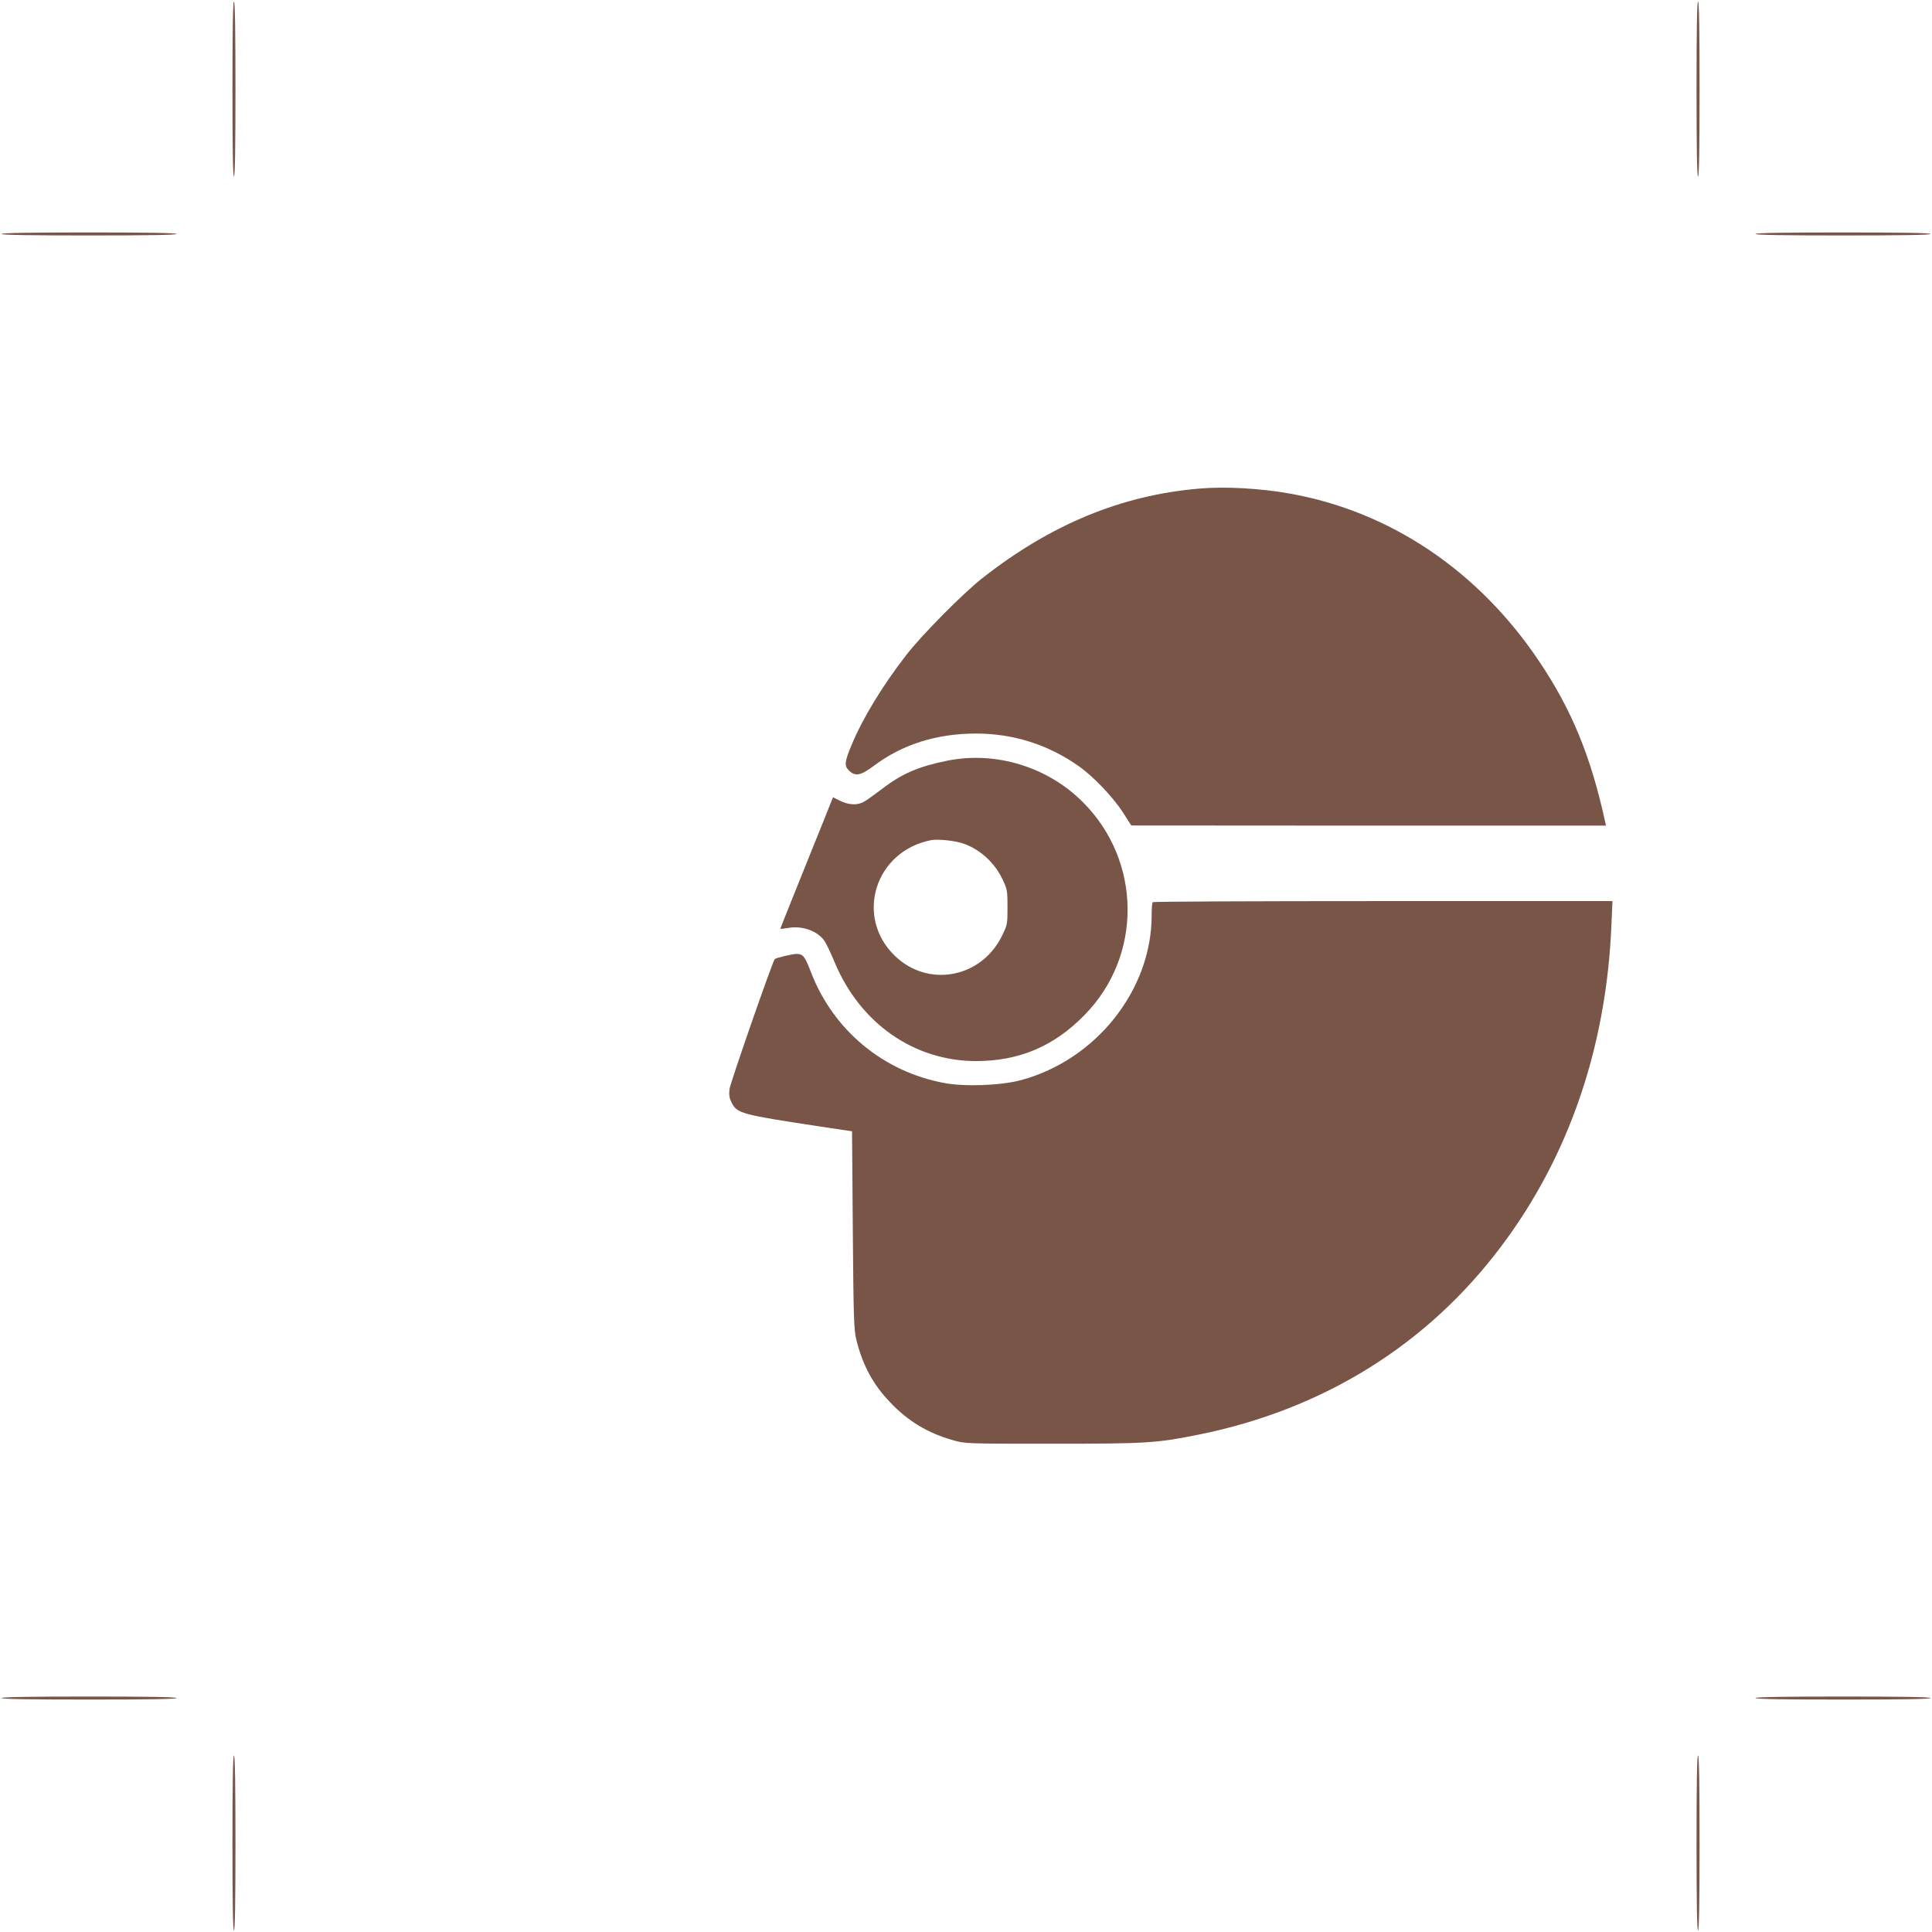 <?xml version="1.0" standalone="no"?>
<!DOCTYPE svg PUBLIC "-//W3C//DTD SVG 20010904//EN"
 "http://www.w3.org/TR/2001/REC-SVG-20010904/DTD/svg10.dtd">
<svg version="1.0" xmlns="http://www.w3.org/2000/svg"
 width="1280pt" height="1280pt" viewBox="0 0 1280 1280"
 preserveAspectRatio="xMidYMid meet">
<g transform="translate(0,1280) scale(0.1,-0.1)"
fill="#795548" stroke="none">
<path d="M1540 12210 c0 -380 3 -580 10 -580 7 0 10 200 10 580 0 380 -3 580
-10 580 -7 0 -10 -200 -10 -580z"/>
<path d="M11240 12210 c0 -380 3 -580 10 -580 7 0 10 200 10 580 0 380 -3 580
-10 580 -7 0 -10 -200 -10 -580z"/>
<path d="M10 11250 c0 -7 200 -10 580 -10 380 0 580 3 580 10 0 7 -200 10
-580 10 -380 0 -580 -3 -580 -10z"/>
<path d="M11630 11250 c0 -7 200 -10 580 -10 380 0 580 3 580 10 0 7 -200 10
-580 10 -380 0 -580 -3 -580 -10z"/>
<path d="M7945 9563 c-515 -44 -981 -236 -1435 -592 -127 -99 -405 -380 -506
-511 -159 -205 -291 -423 -363 -598 -46 -110 -48 -136 -17 -166 41 -42 79 -35
165 30 189 142 416 214 677 214 248 0 478 -73 681 -216 98 -69 229 -207 293
-307 l55 -86 1573 -1 1572 0 -5 23 c-95 436 -222 745 -438 1066 -402 600 -987
993 -1652 1111 -195 35 -430 48 -600 33z"/>
<path d="M6275 7760 c-188 -38 -299 -85 -430 -186 -47 -35 -100 -74 -118 -84
-43 -26 -101 -25 -160 4 l-48 24 -9 -22 c-4 -11 -82 -206 -174 -433 -91 -226
-166 -413 -166 -416 0 -2 23 0 51 5 92 17 194 -19 240 -84 12 -16 43 -81 69
-144 169 -404 525 -653 935 -654 286 0 517 97 720 305 385 391 380 1020 -10
1410 -234 235 -578 340 -900 275z m108 -549 c111 -39 207 -126 260 -239 30
-63 32 -74 32 -183 0 -113 -1 -116 -38 -192 -137 -276 -486 -342 -706 -132
-271 259 -135 697 239 769 45 8 155 -3 213 -23z"/>
<path d="M7637 6823 c-4 -3 -7 -43 -7 -88 0 -493 -368 -957 -865 -1091 -134
-36 -373 -45 -510 -19 -403 75 -733 349 -881 731 -42 110 -54 124 -98 124 -26
0 -134 -26 -143 -34 -14 -13 -296 -824 -300 -862 -4 -39 -1 -59 15 -91 36 -70
68 -78 582 -156 l215 -32 5 -655 c5 -590 7 -662 24 -728 41 -166 110 -294 220
-409 120 -128 253 -208 421 -255 79 -23 88 -23 660 -23 627 0 688 4 970 61
824 167 1510 594 1999 1244 449 596 698 1321 732 2128 l7 162 -1520 0 c-836 0
-1523 -3 -1526 -7z"/>
<path d="M10 1550 c0 -7 200 -10 580 -10 380 0 580 3 580 10 0 7 -200 10 -580
10 -380 0 -580 -3 -580 -10z"/>
<path d="M11630 1550 c0 -7 200 -10 580 -10 380 0 580 3 580 10 0 7 -200 10
-580 10 -380 0 -580 -3 -580 -10z"/>
<path d="M1540 590 c0 -380 3 -580 10 -580 7 0 10 200 10 580 0 380 -3 580
-10 580 -7 0 -10 -200 -10 -580z"/>
<path d="M11240 590 c0 -380 3 -580 10 -580 7 0 10 200 10 580 0 380 -3 580
-10 580 -7 0 -10 -200 -10 -580z"/>
</g>
</svg>
